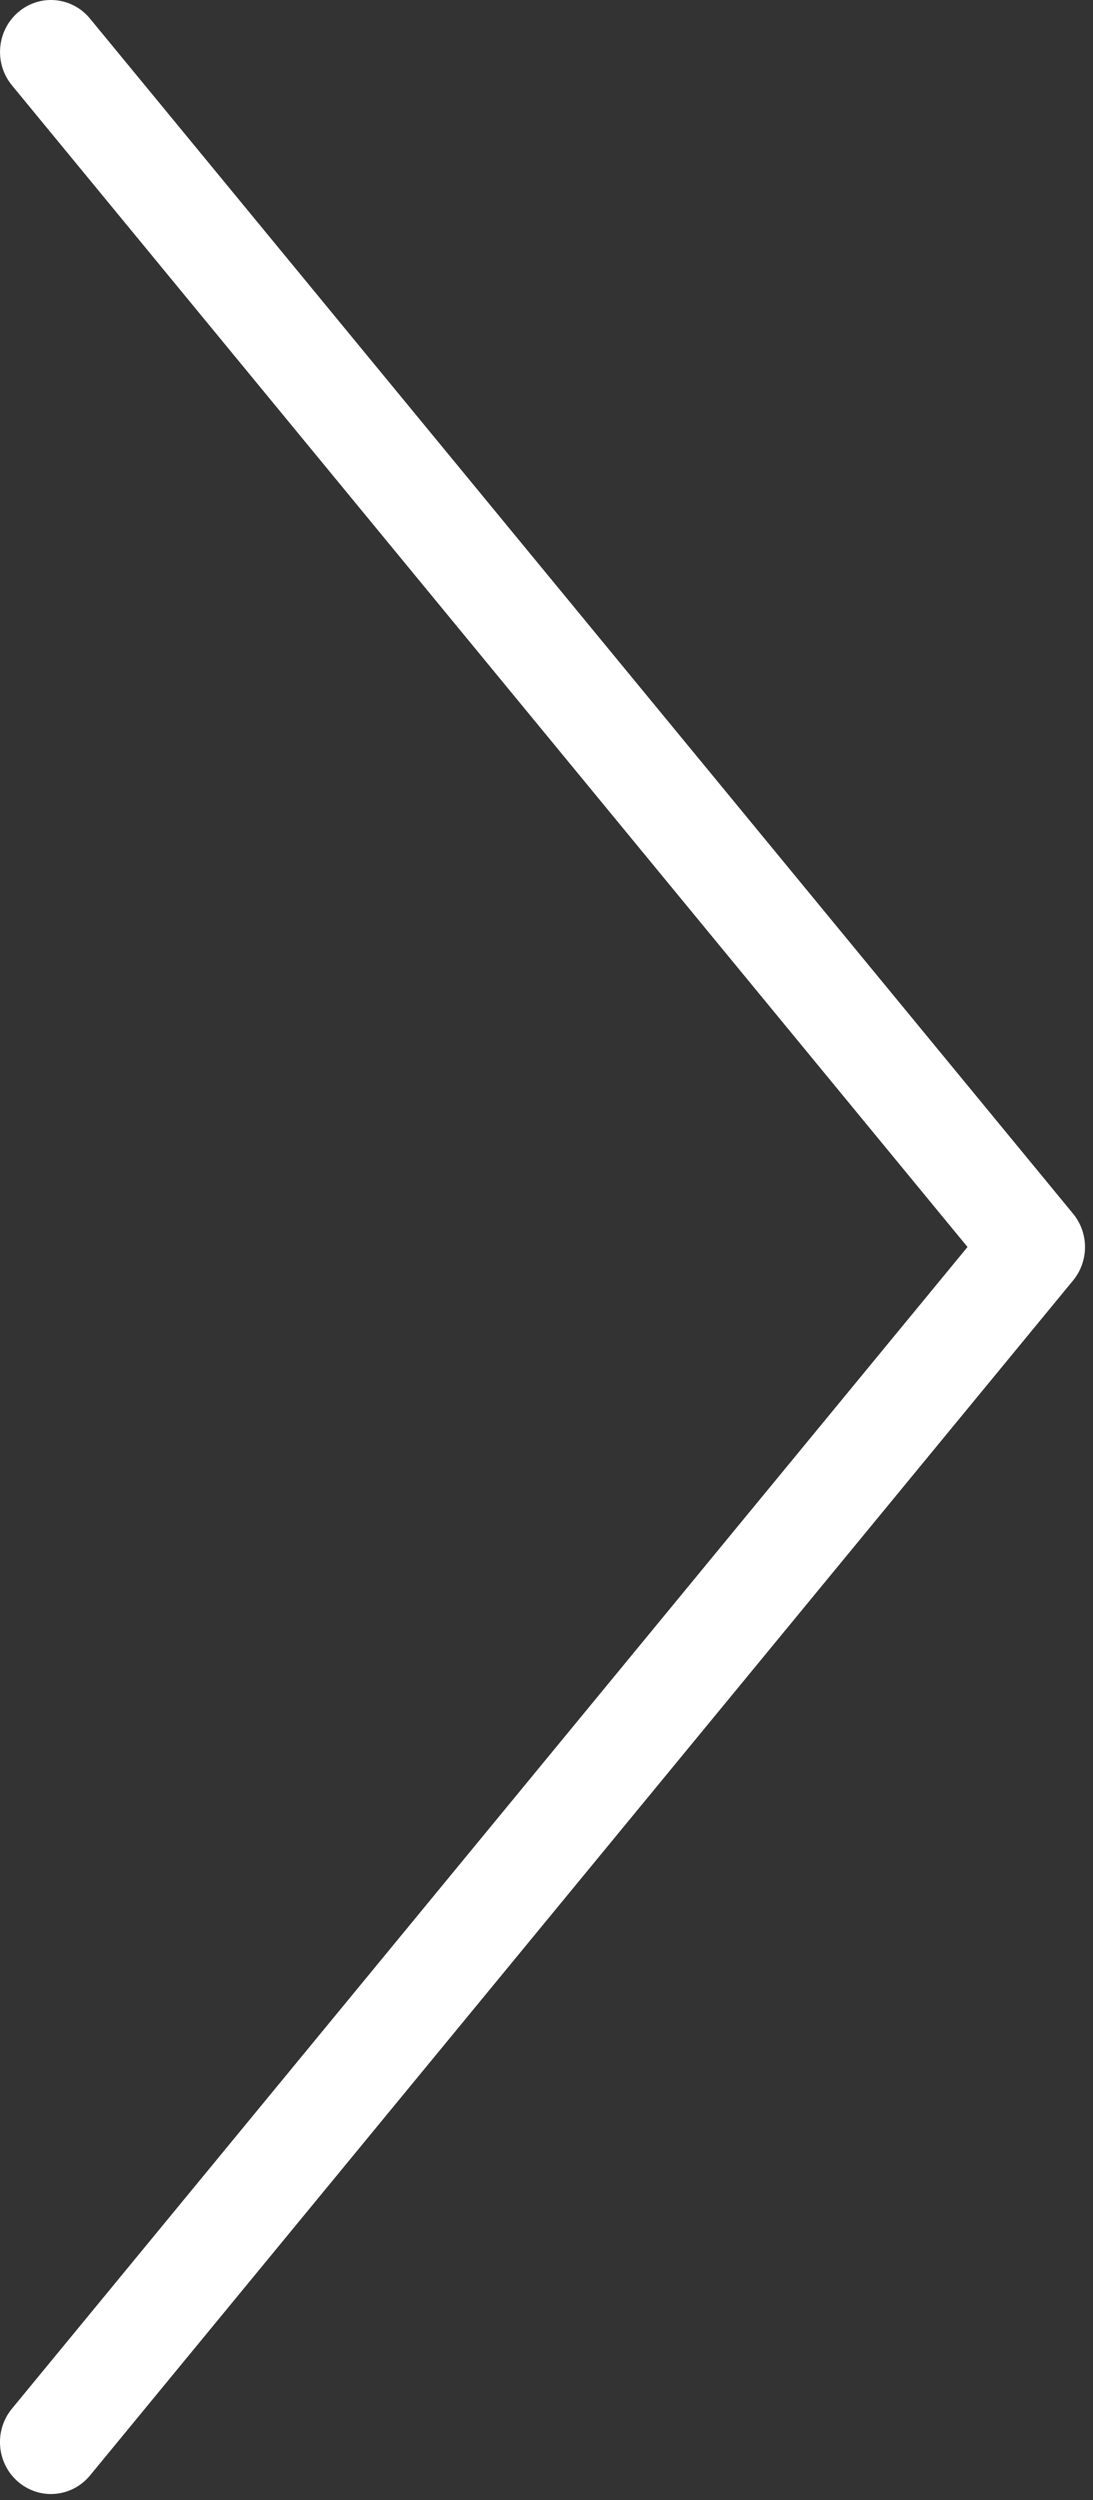 <?xml version="1.0" encoding="utf-8"?>
<!-- Generator: Adobe Illustrator 16.0.0, SVG Export Plug-In . SVG Version: 6.00 Build 0)  -->
<!DOCTYPE svg PUBLIC "-//W3C//DTD SVG 1.1//EN" "http://www.w3.org/Graphics/SVG/1.1/DTD/svg11.dtd">
<svg version="1.1" id="Layer_1" xmlns="http://www.w3.org/2000/svg" xmlns:xlink="http://www.w3.org/1999/xlink" x="0px" y="0px"
	 width="21px" height="48px" viewBox="0 0 21 48" enable-background="new 0 0 21 48" xml:space="preserve">
<rect x="0" y="0" width="21" height="48" fill="#333333" stroke="none"/>
<path fill="#FFFFFF" d="M0.979,47.883c0.279,0,0.557-0.122,0.75-0.356l18.888-22.943c0.306-0.372,0.306-0.911,0-1.282L1.729,0.357
	C1.383-0.064,0.766-0.122,0.351,0.233c-0.415,0.354-0.469,0.984-0.121,1.406l18.359,22.302L0.229,46.245
	c-0.348,0.421-0.294,1.051,0.121,1.405C0.534,47.806,0.757,47.883,0.979,47.883z"/>
</svg>
